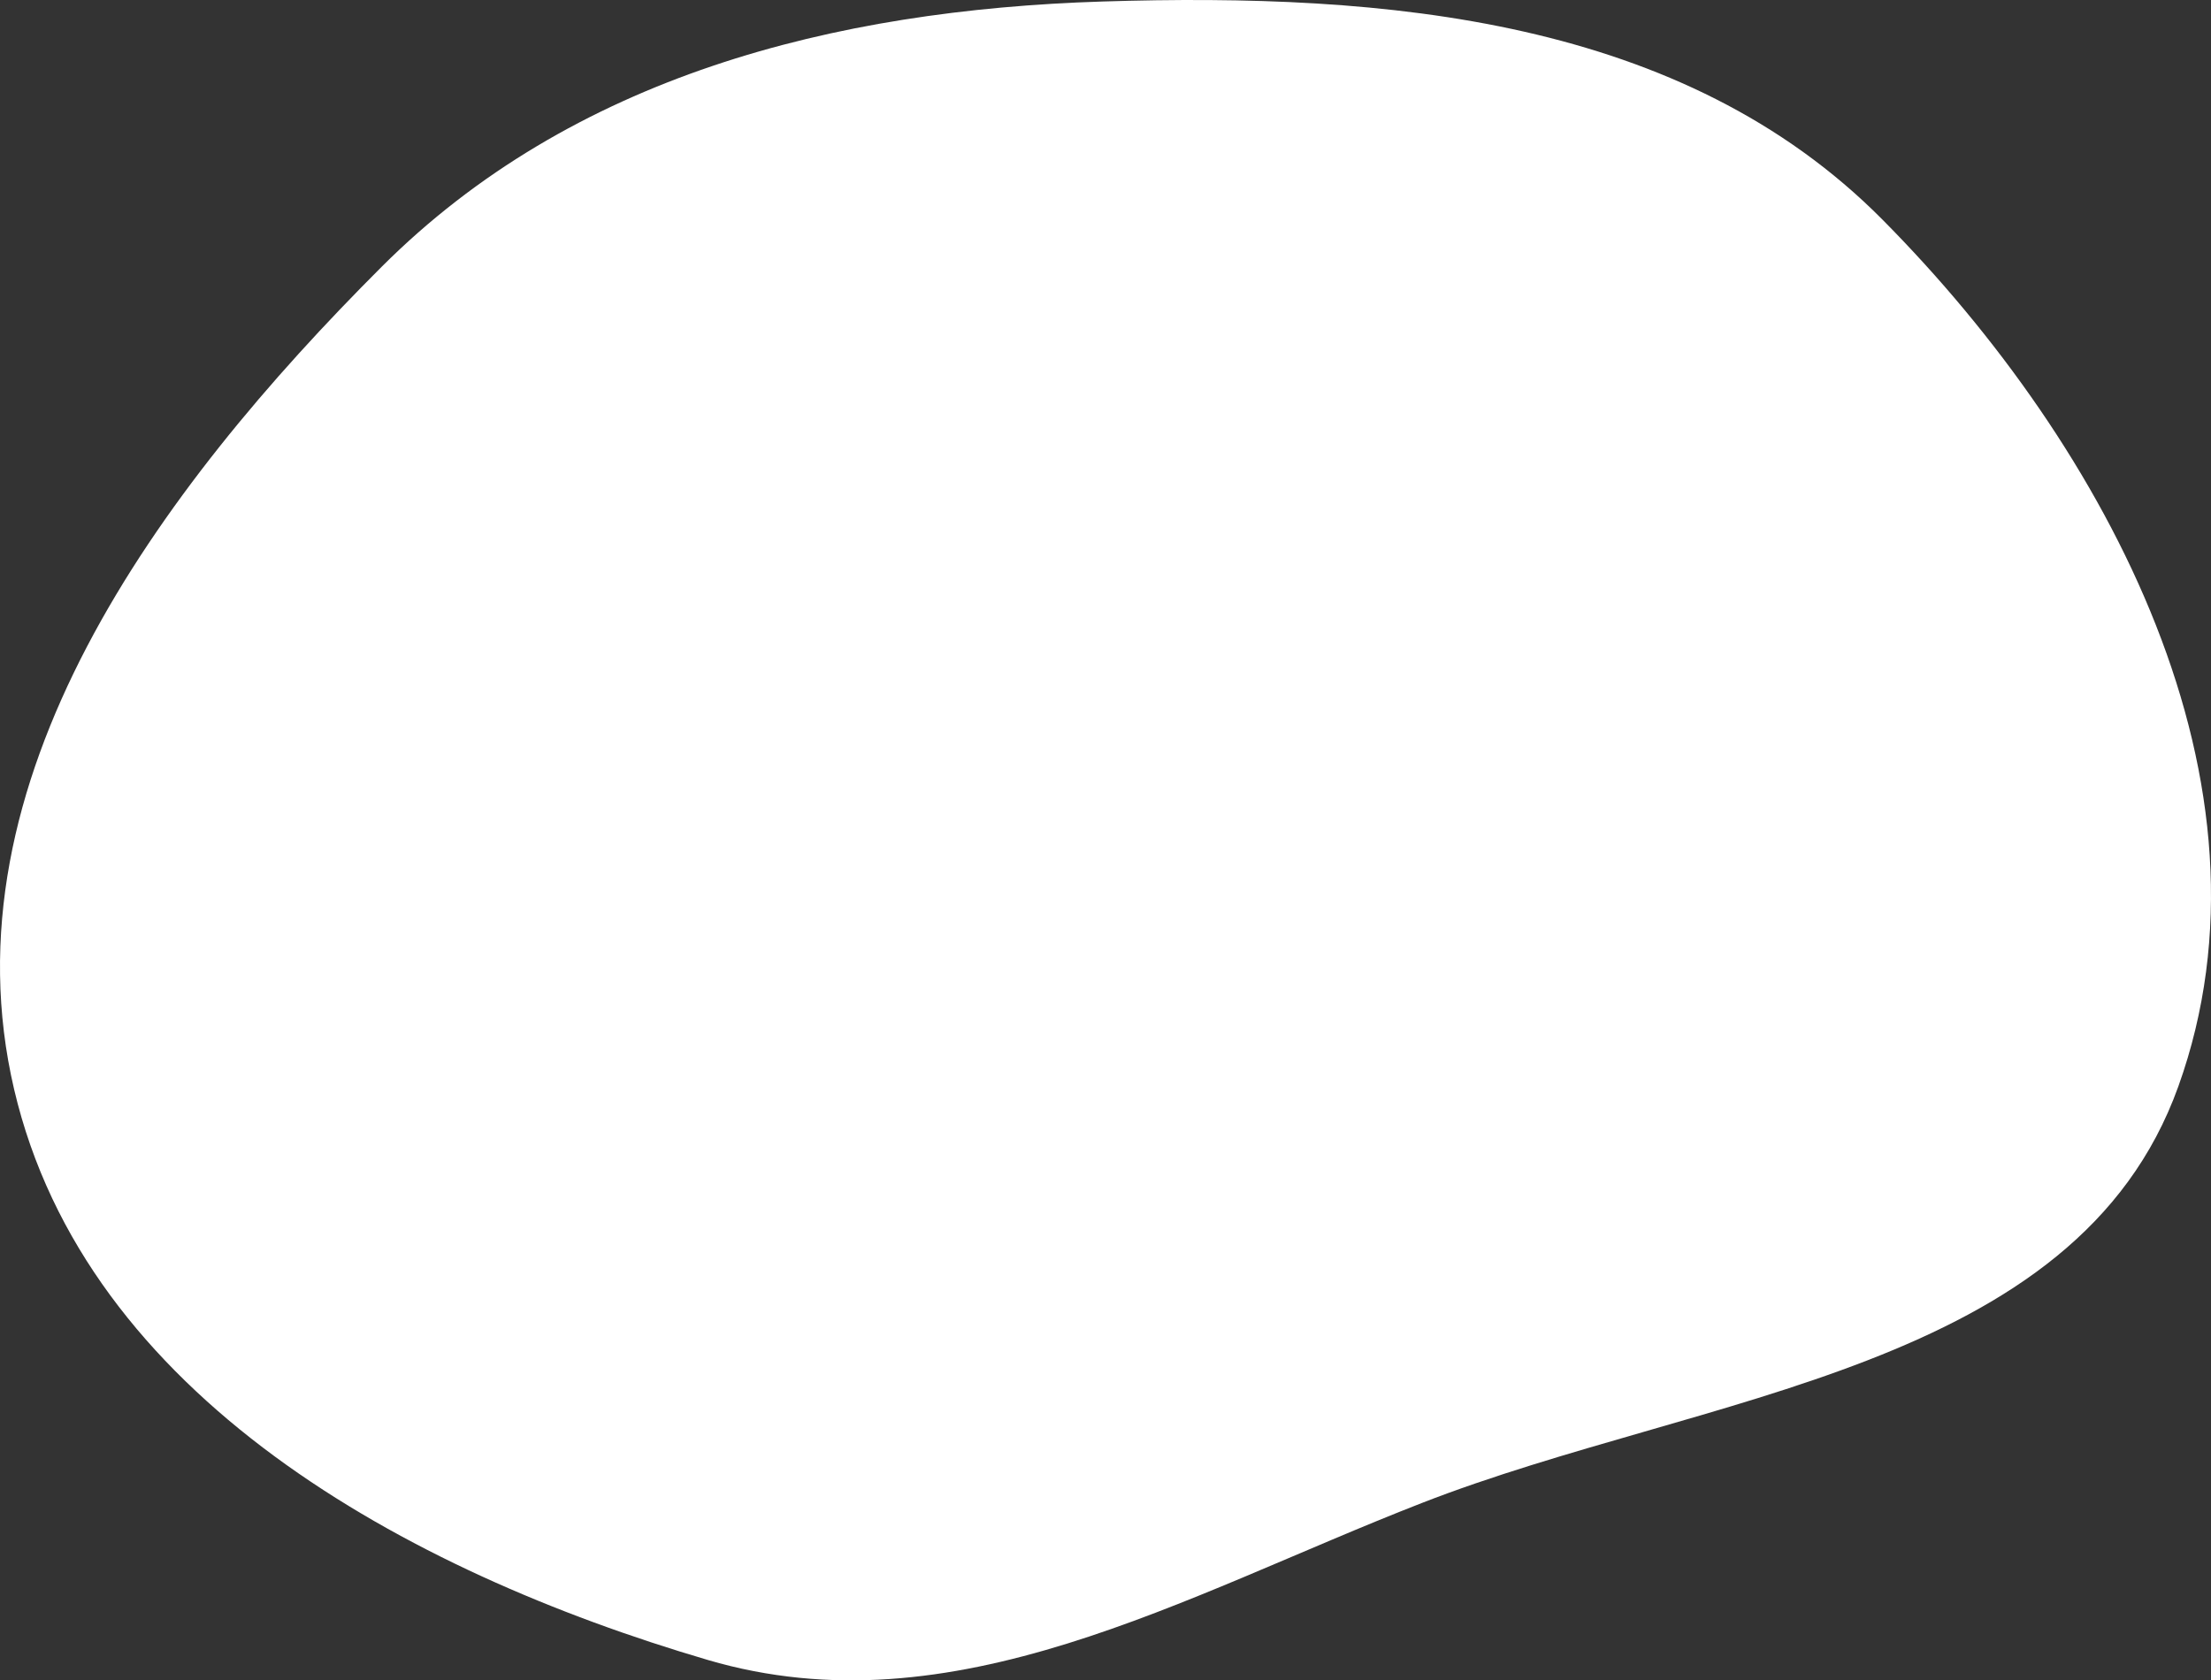 <?xml version="1.0" encoding="utf-8"?>
<svg xmlns="http://www.w3.org/2000/svg" fill="none" height="100%" overflow="visible" preserveAspectRatio="none" style="display: block;" viewBox="0 0 517 393" width="100%">
<rect x="0" y="0" width="517" height="393" fill="#333333" stroke="none"/>
<path clip-rule="evenodd" d="M257.786 0.353C324.179 -1.734 393.435 4.218 440.185 51.373C493.089 104.736 534.745 183.402 509.358 254.105C485.427 320.751 398.407 325.803 332.399 351.55C276.57 373.326 222.99 405.138 165.496 388.231C94.809 367.443 20.08 326.466 3.299 254.77C-13.539 182.833 36.968 114.658 89.234 62.407C133.769 17.885 194.823 2.333 257.786 0.353Z" fill="white" fill-rule="evenodd" id="Vector"/>
</svg>